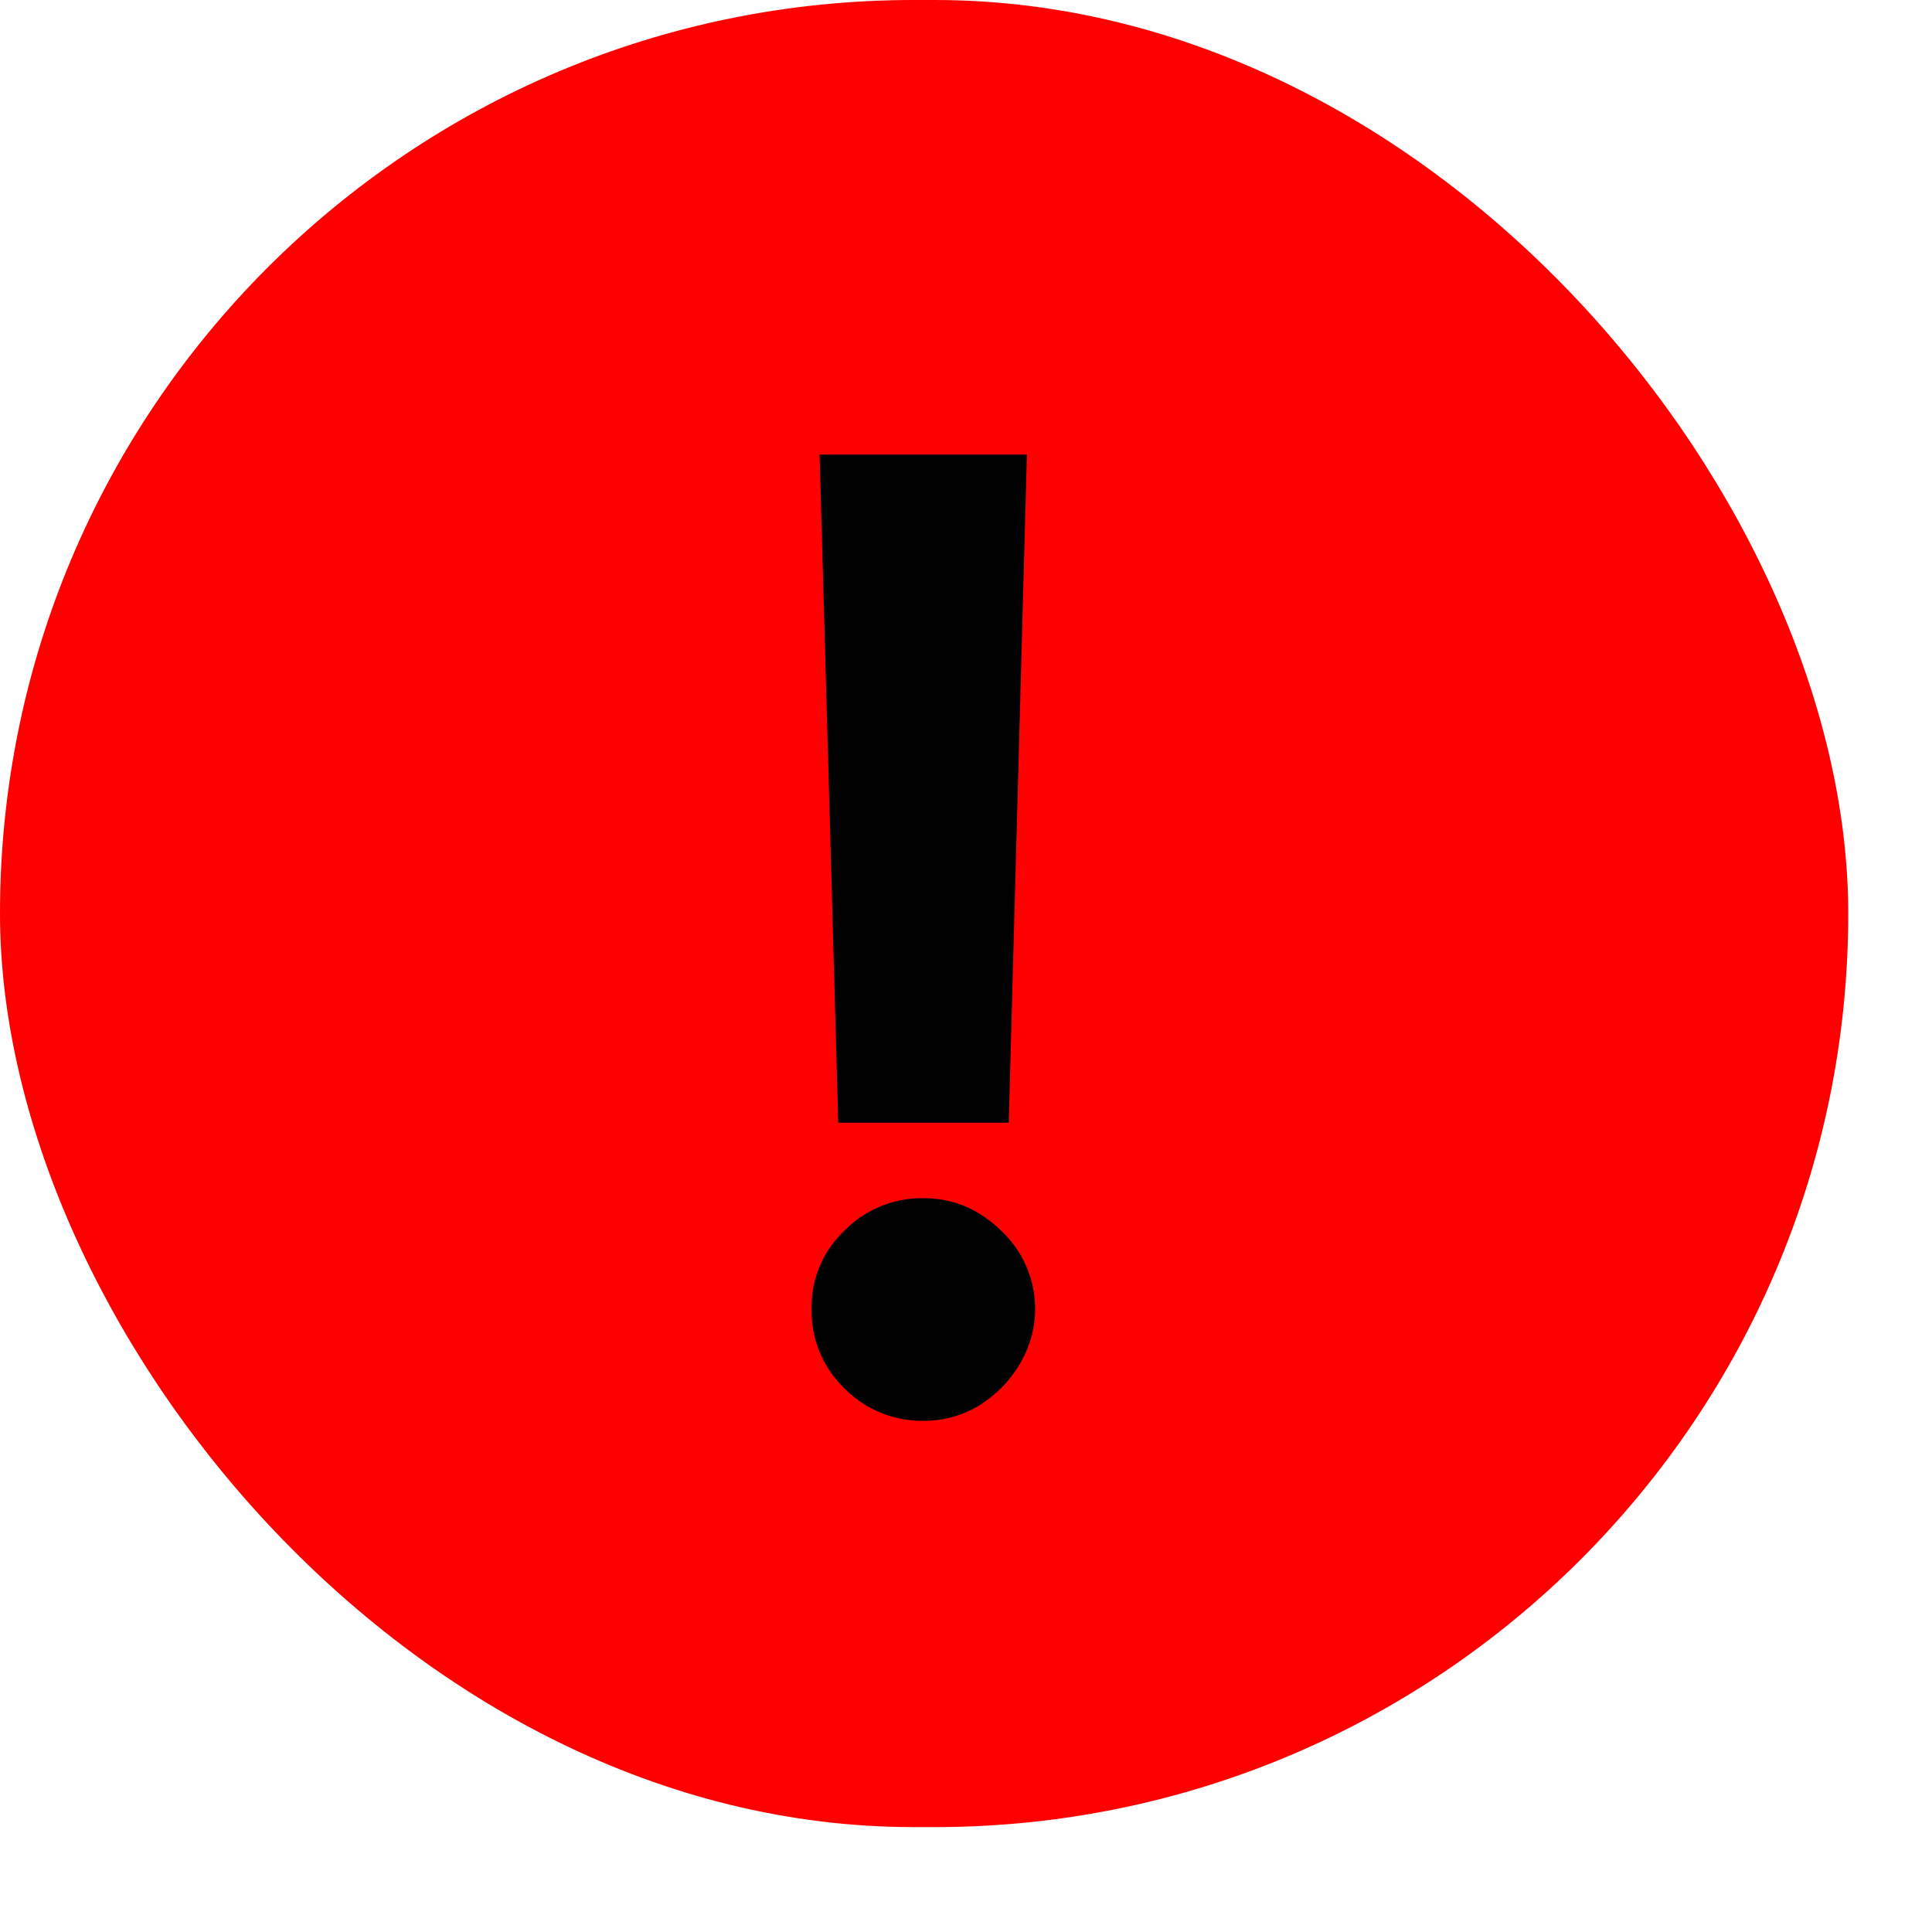 <svg xmlns="http://www.w3.org/2000/svg" width="17" height="17" fill="none"><rect width="16.263" height="16.077" fill="red" rx="8.039"/><path fill="#000" d="m9.036 4-.16 5.879h-1.5L7.212 4h1.824Zm-.91 8.502a.958.958 0 0 1-.697-.287.936.936 0 0 1-.287-.697.919.919 0 0 1 .287-.688.957.957 0 0 1 .697-.287c.26 0 .488.095.684.287a.94.94 0 0 1 .156 1.184 1.06 1.06 0 0 1-.357.357.931.931 0 0 1-.483.131Z"/></svg>
